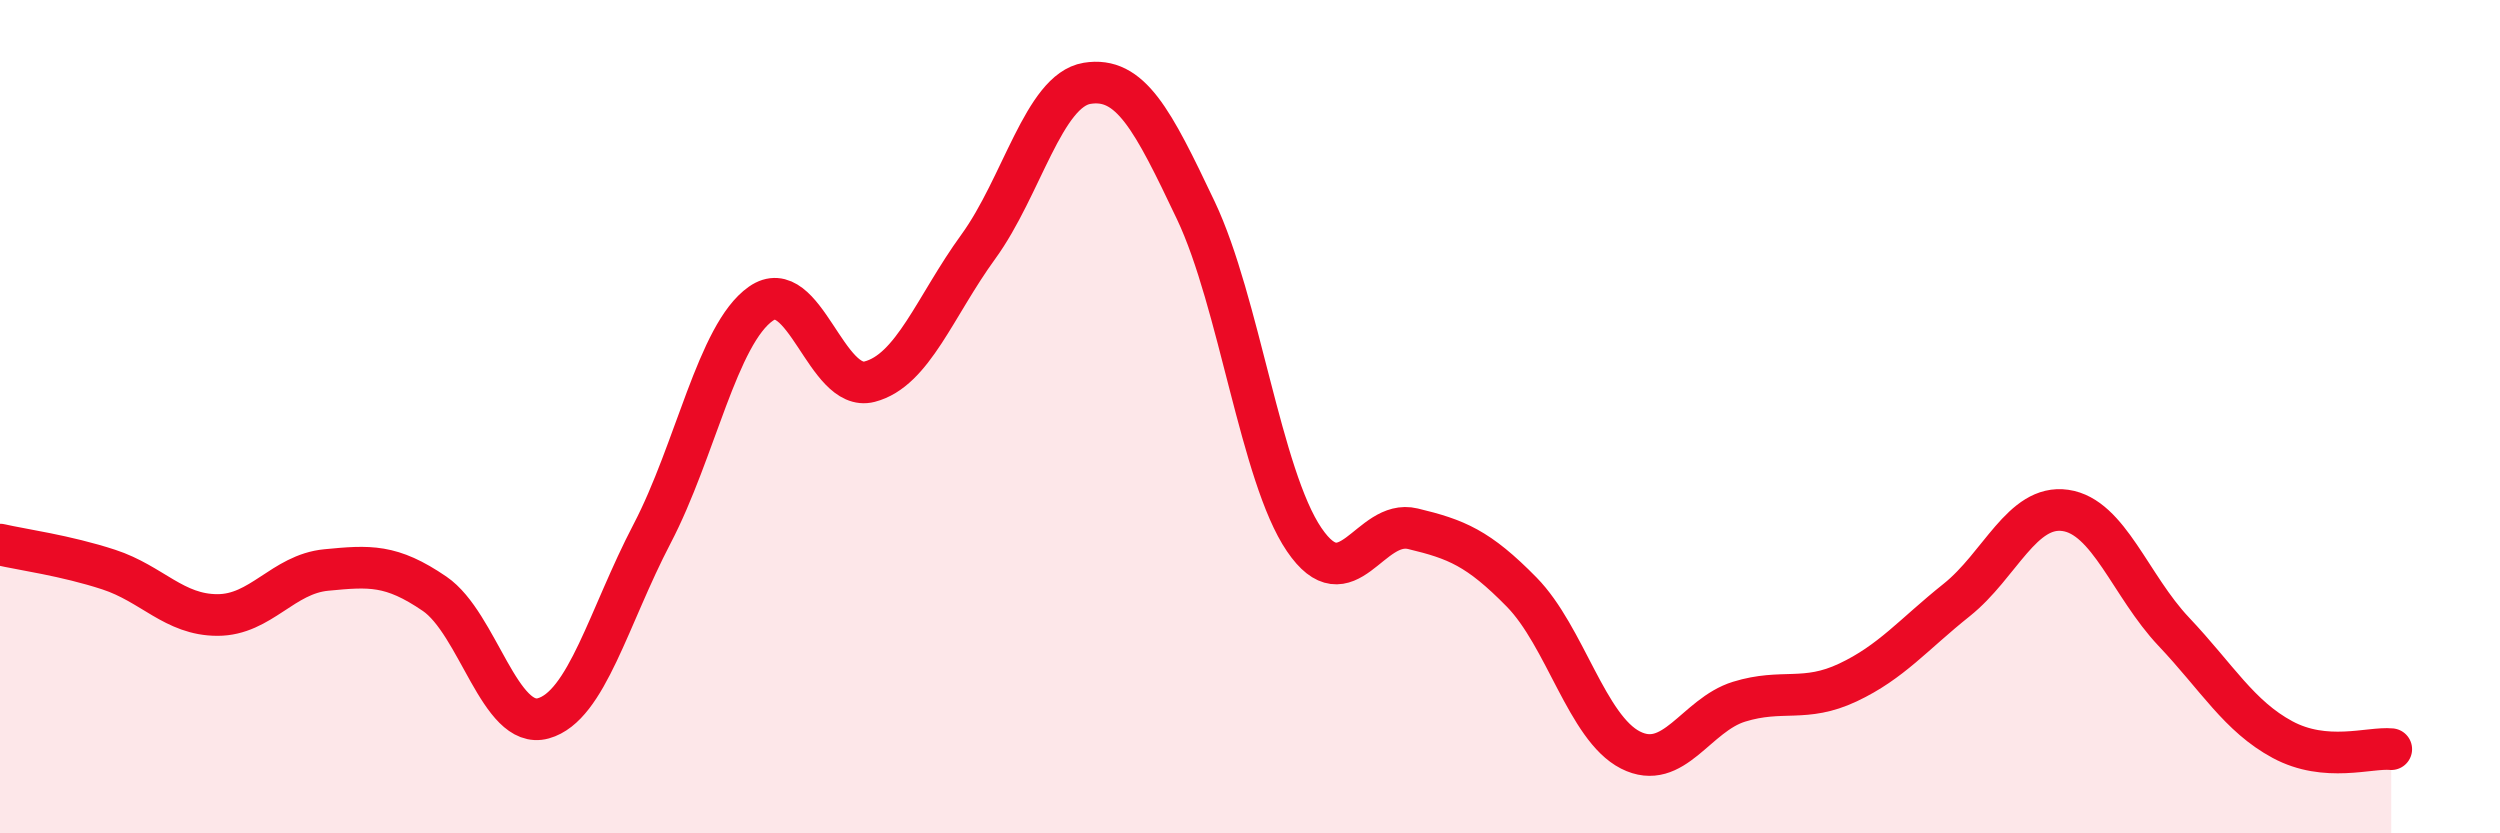 
    <svg width="60" height="20" viewBox="0 0 60 20" xmlns="http://www.w3.org/2000/svg">
      <path
        d="M 0,13.07 C 0.52,13.19 1.57,13.33 2.61,13.67 C 3.65,14.01 4.18,14.76 5.22,14.76 C 6.26,14.76 6.79,13.78 7.83,13.68 C 8.87,13.58 9.39,13.54 10.43,14.25 C 11.47,14.96 12,17.53 13.04,17.24 C 14.08,16.95 14.61,14.8 15.65,12.81 C 16.69,10.82 17.22,8.02 18.26,7.29 C 19.3,6.56 19.83,9.43 20.87,9.16 C 21.91,8.89 22.44,7.35 23.48,5.92 C 24.52,4.49 25.05,2.17 26.09,2 C 27.13,1.83 27.66,2.86 28.7,5.05 C 29.74,7.24 30.26,11.42 31.3,12.95 C 32.34,14.48 32.87,12.44 33.91,12.69 C 34.95,12.94 35.48,13.15 36.52,14.21 C 37.56,15.27 38.09,17.47 39.13,18 C 40.17,18.53 40.7,17.16 41.74,16.84 C 42.78,16.52 43.31,16.87 44.35,16.38 C 45.39,15.89 45.92,15.23 46.96,14.4 C 48,13.57 48.53,12.1 49.57,12.25 C 50.61,12.4 51.13,14.06 52.17,15.16 C 53.21,16.26 53.74,17.19 54.78,17.75 C 55.82,18.31 56.87,17.93 57.39,17.98L57.39 20L0 20Z"
        fill="#EB0A25"
        opacity="0.1"
        stroke-linecap="round"
        stroke-linejoin="round"
      />
      <path
        d="M 0,13.07 C 0.52,13.19 1.57,13.33 2.61,13.67 C 3.65,14.01 4.18,14.76 5.22,14.76 C 6.26,14.76 6.79,13.78 7.83,13.68 C 8.87,13.58 9.39,13.54 10.43,14.25 C 11.47,14.96 12,17.53 13.04,17.24 C 14.08,16.95 14.61,14.8 15.65,12.81 C 16.69,10.82 17.22,8.02 18.26,7.29 C 19.3,6.56 19.83,9.43 20.87,9.16 C 21.91,8.89 22.44,7.35 23.48,5.92 C 24.52,4.49 25.05,2.17 26.09,2 C 27.13,1.83 27.66,2.86 28.7,5.05 C 29.74,7.24 30.26,11.42 31.3,12.95 C 32.34,14.48 32.87,12.44 33.91,12.69 C 34.95,12.94 35.48,13.15 36.52,14.21 C 37.56,15.27 38.09,17.47 39.13,18 C 40.17,18.53 40.7,17.16 41.74,16.84 C 42.78,16.52 43.31,16.87 44.35,16.38 C 45.39,15.89 45.92,15.23 46.96,14.4 C 48,13.57 48.53,12.1 49.57,12.25 C 50.61,12.4 51.13,14.06 52.17,15.16 C 53.21,16.26 53.74,17.19 54.78,17.75 C 55.82,18.31 56.87,17.93 57.39,17.98"
        stroke="#EB0A25"
        stroke-width="1"
        fill="none"
        stroke-linecap="round"
        stroke-linejoin="round"
      />
    </svg>
  